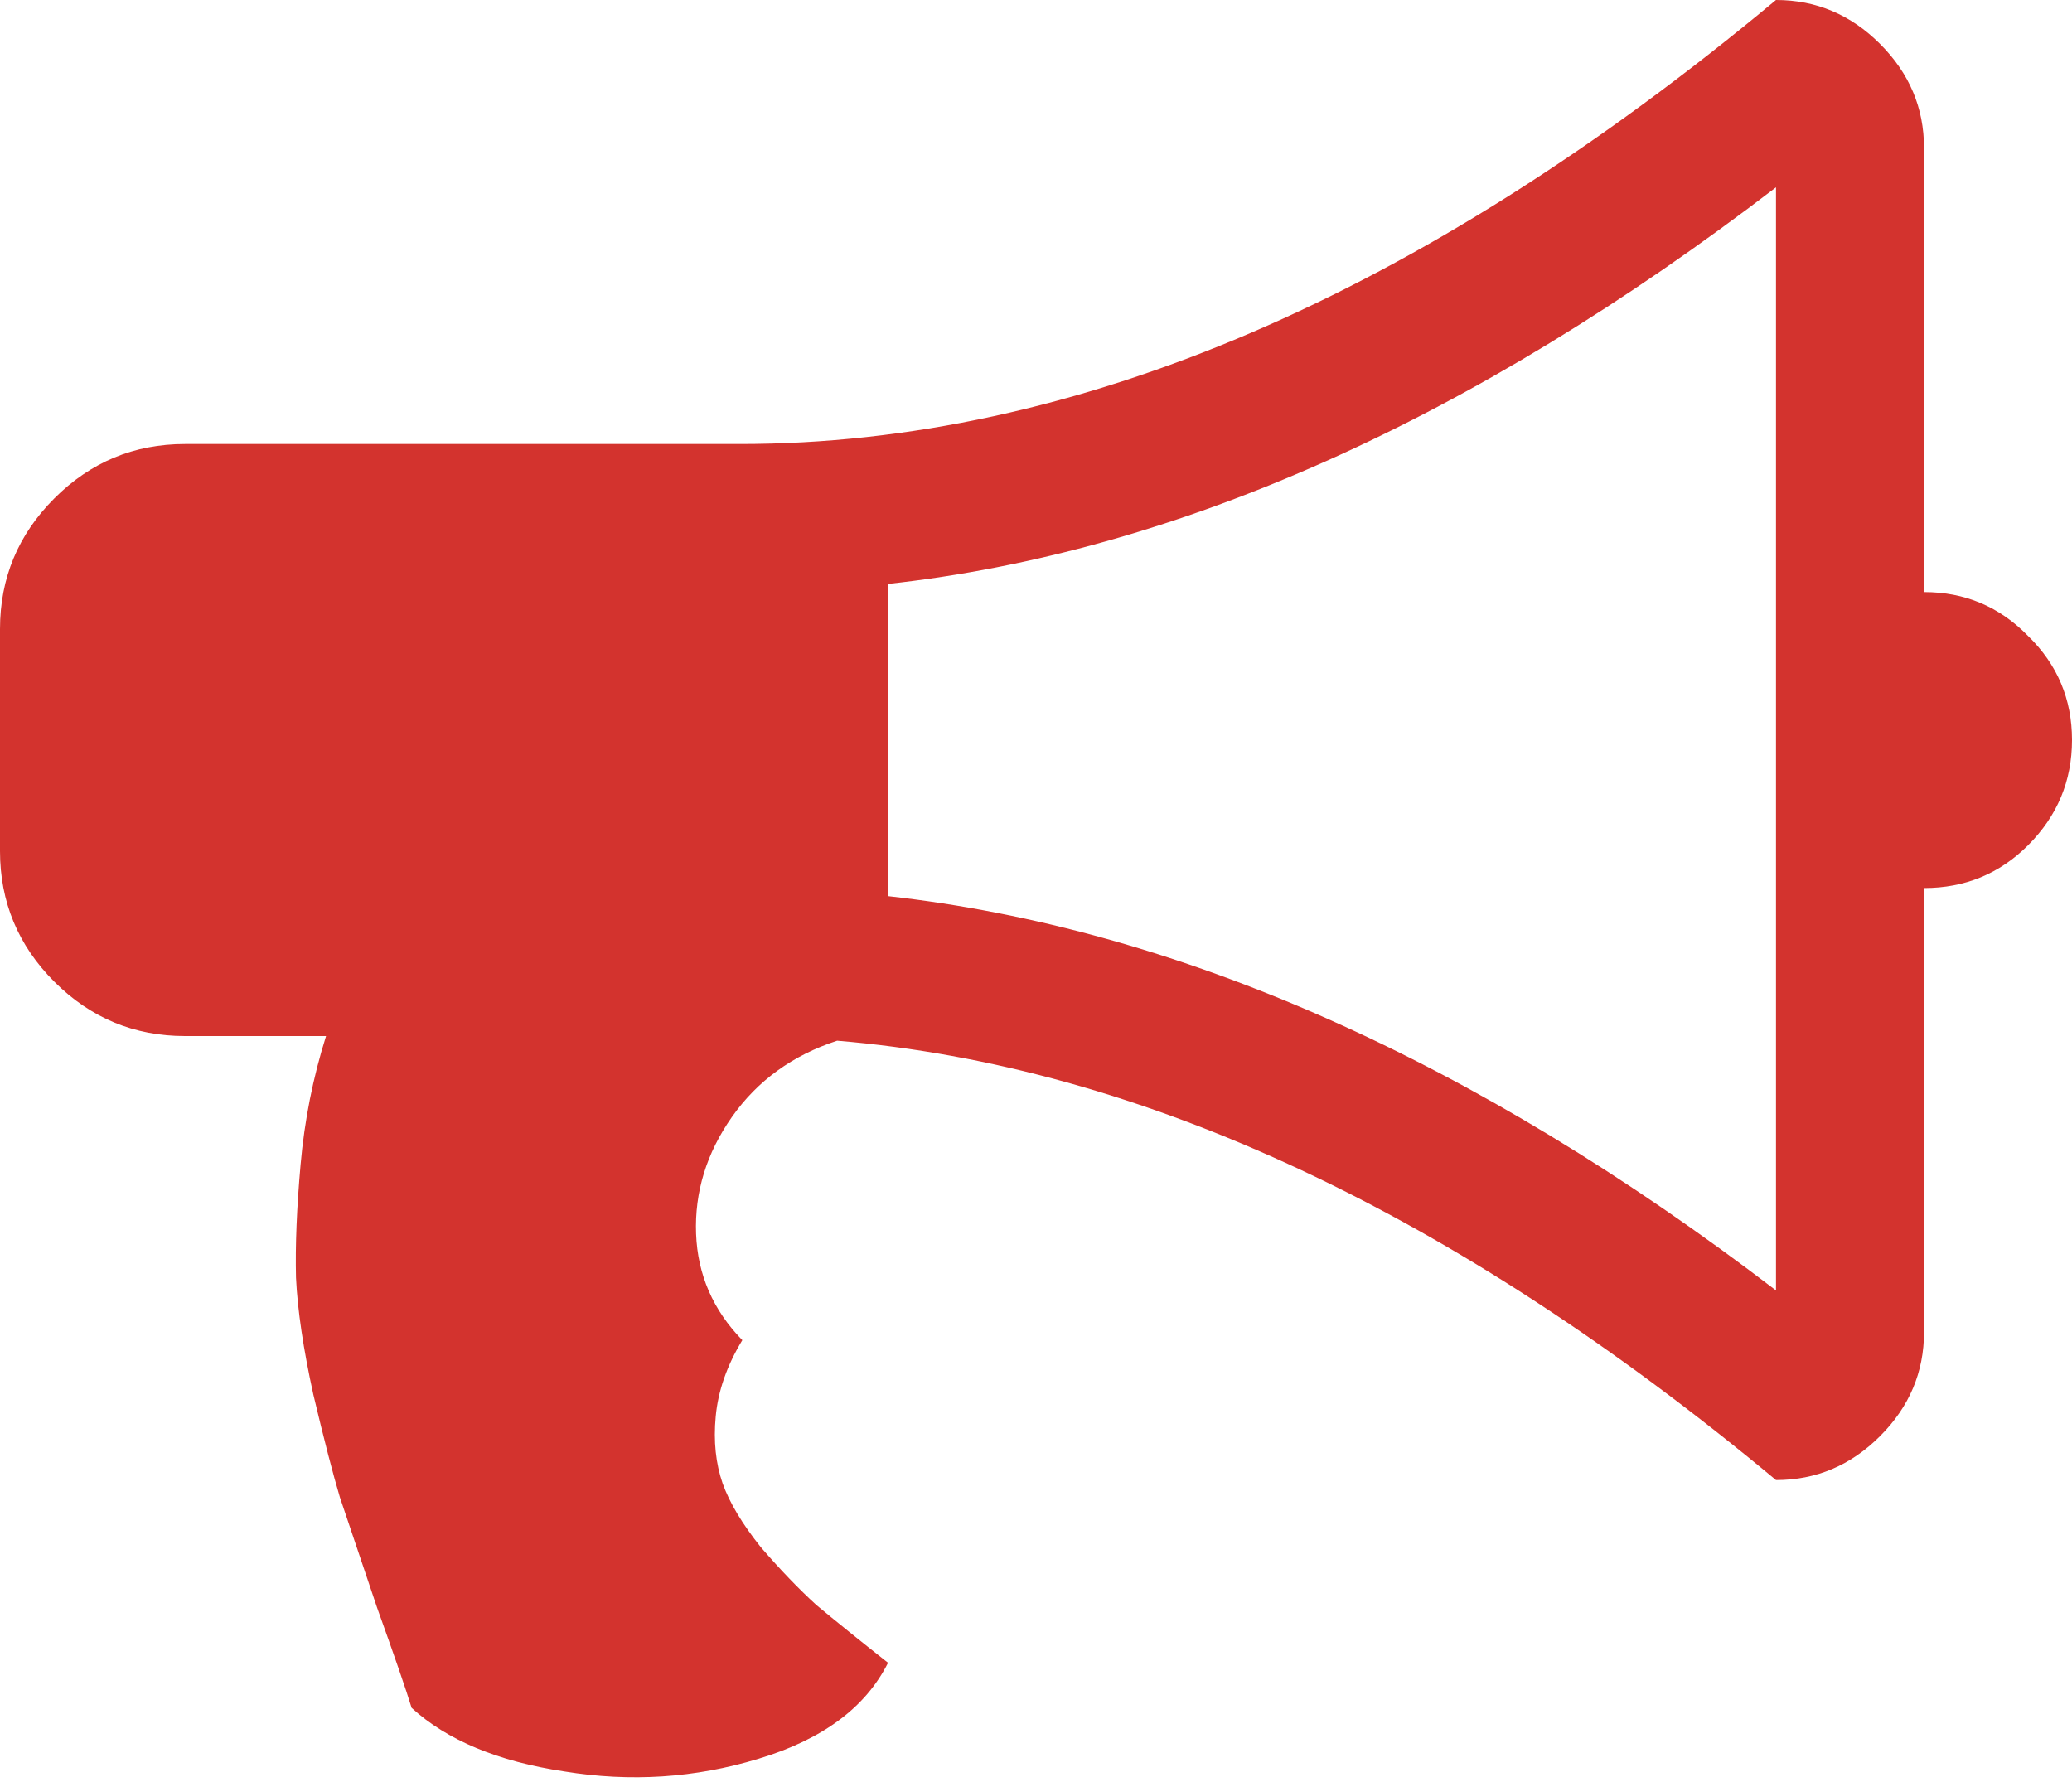 <svg width="50" height="43" viewBox="0 0 50 43" fill="none" xmlns="http://www.w3.org/2000/svg">
<path d="M46.429 14.286C47.414 14.286 48.252 14.639 48.94 15.346C49.647 16.034 50 16.871 50 17.857C50 18.843 49.647 19.689 48.94 20.396C48.252 21.084 47.414 21.429 46.429 21.429V32.143C46.429 33.11 46.075 33.947 45.368 34.654C44.661 35.361 43.824 35.714 42.857 35.714C35.1 29.26 27.548 25.725 20.201 25.112C19.122 25.465 18.276 26.079 17.662 26.953C17.048 27.827 16.76 28.767 16.797 29.771C16.834 30.757 17.206 31.613 17.913 32.338C17.541 32.952 17.327 33.566 17.271 34.18C17.215 34.775 17.271 35.314 17.439 35.798C17.606 36.263 17.913 36.775 18.359 37.333C18.824 37.872 19.271 38.337 19.699 38.728C20.145 39.1 20.722 39.565 21.429 40.123C20.889 41.202 19.848 41.974 18.304 42.439C16.778 42.904 15.216 43.006 13.616 42.745C12.016 42.504 10.789 41.992 9.933 41.211C9.803 40.783 9.524 39.974 9.096 38.783C8.687 37.574 8.389 36.691 8.203 36.133C8.036 35.575 7.822 34.747 7.561 33.65C7.32 32.552 7.18 31.613 7.143 30.831C7.124 30.05 7.161 29.139 7.254 28.097C7.347 27.037 7.552 26.005 7.868 25H4.464C3.237 25 2.186 24.563 1.311 23.689C0.437 22.814 0 21.763 0 20.536V15.179C0 13.951 0.437 12.9 1.311 12.026C2.186 11.151 3.237 10.714 4.464 10.714H17.857C25.949 10.714 34.282 7.143 42.857 0C43.824 0 44.661 0.353 45.368 1.06C46.075 1.767 46.429 2.604 46.429 3.571V14.286ZM42.857 31.138V4.52C35.528 10.138 28.385 13.328 21.429 14.09V21.624C28.441 22.405 35.584 25.577 42.857 31.138Z" fill="#D3332E"/>
</svg>
